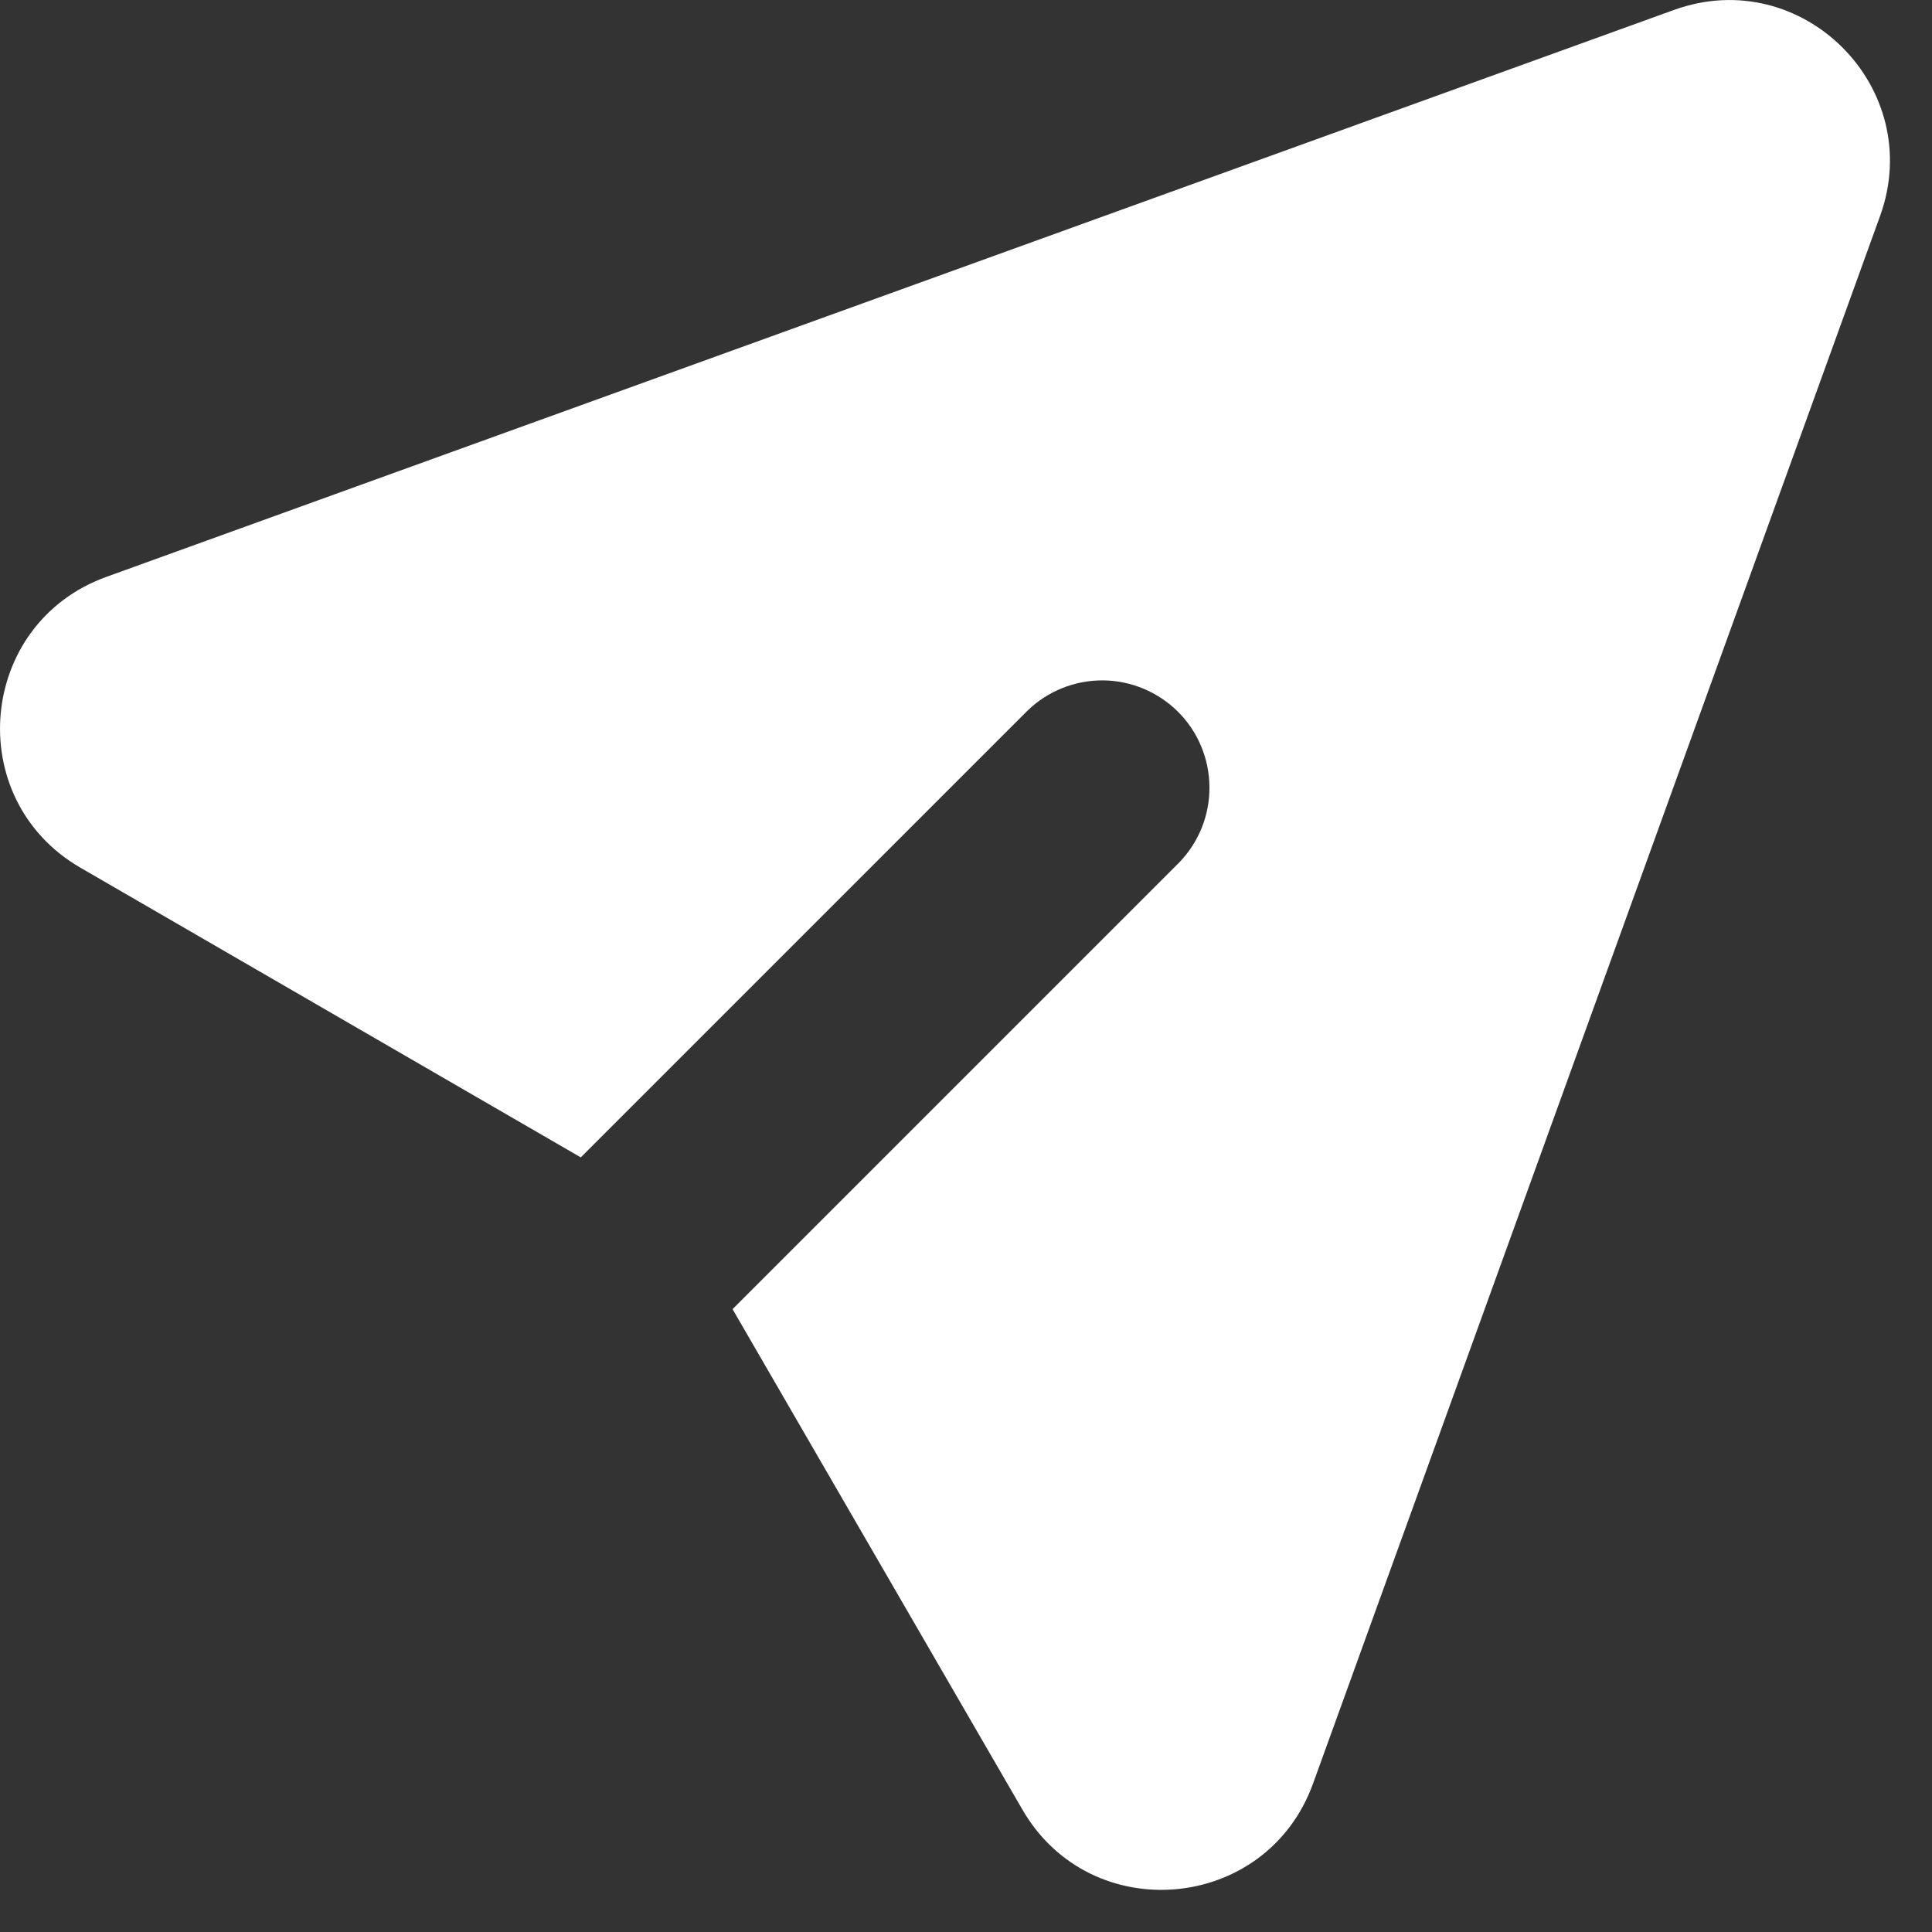 <svg width="18" height="18" viewBox="0 0 18 18" fill="none" xmlns="http://www.w3.org/2000/svg">
<rect x="0" y="0" width="18" height="18" fill="#333333" stroke="none"/>
<path d="M17.516 2.013C17.948 0.818 16.79 -0.34 15.595 0.093L0.99 5.375C-0.209 5.809 -0.354 7.445 0.749 8.084L5.411 10.783L9.574 6.62C9.762 6.438 10.015 6.337 10.277 6.339C10.539 6.341 10.79 6.447 10.976 6.632C11.161 6.817 11.266 7.068 11.268 7.33C11.271 7.593 11.17 7.845 10.988 8.034L6.825 12.197L9.525 16.859C10.163 17.962 11.799 17.816 12.233 16.618L17.516 2.013Z" fill="white"/>
</svg>
